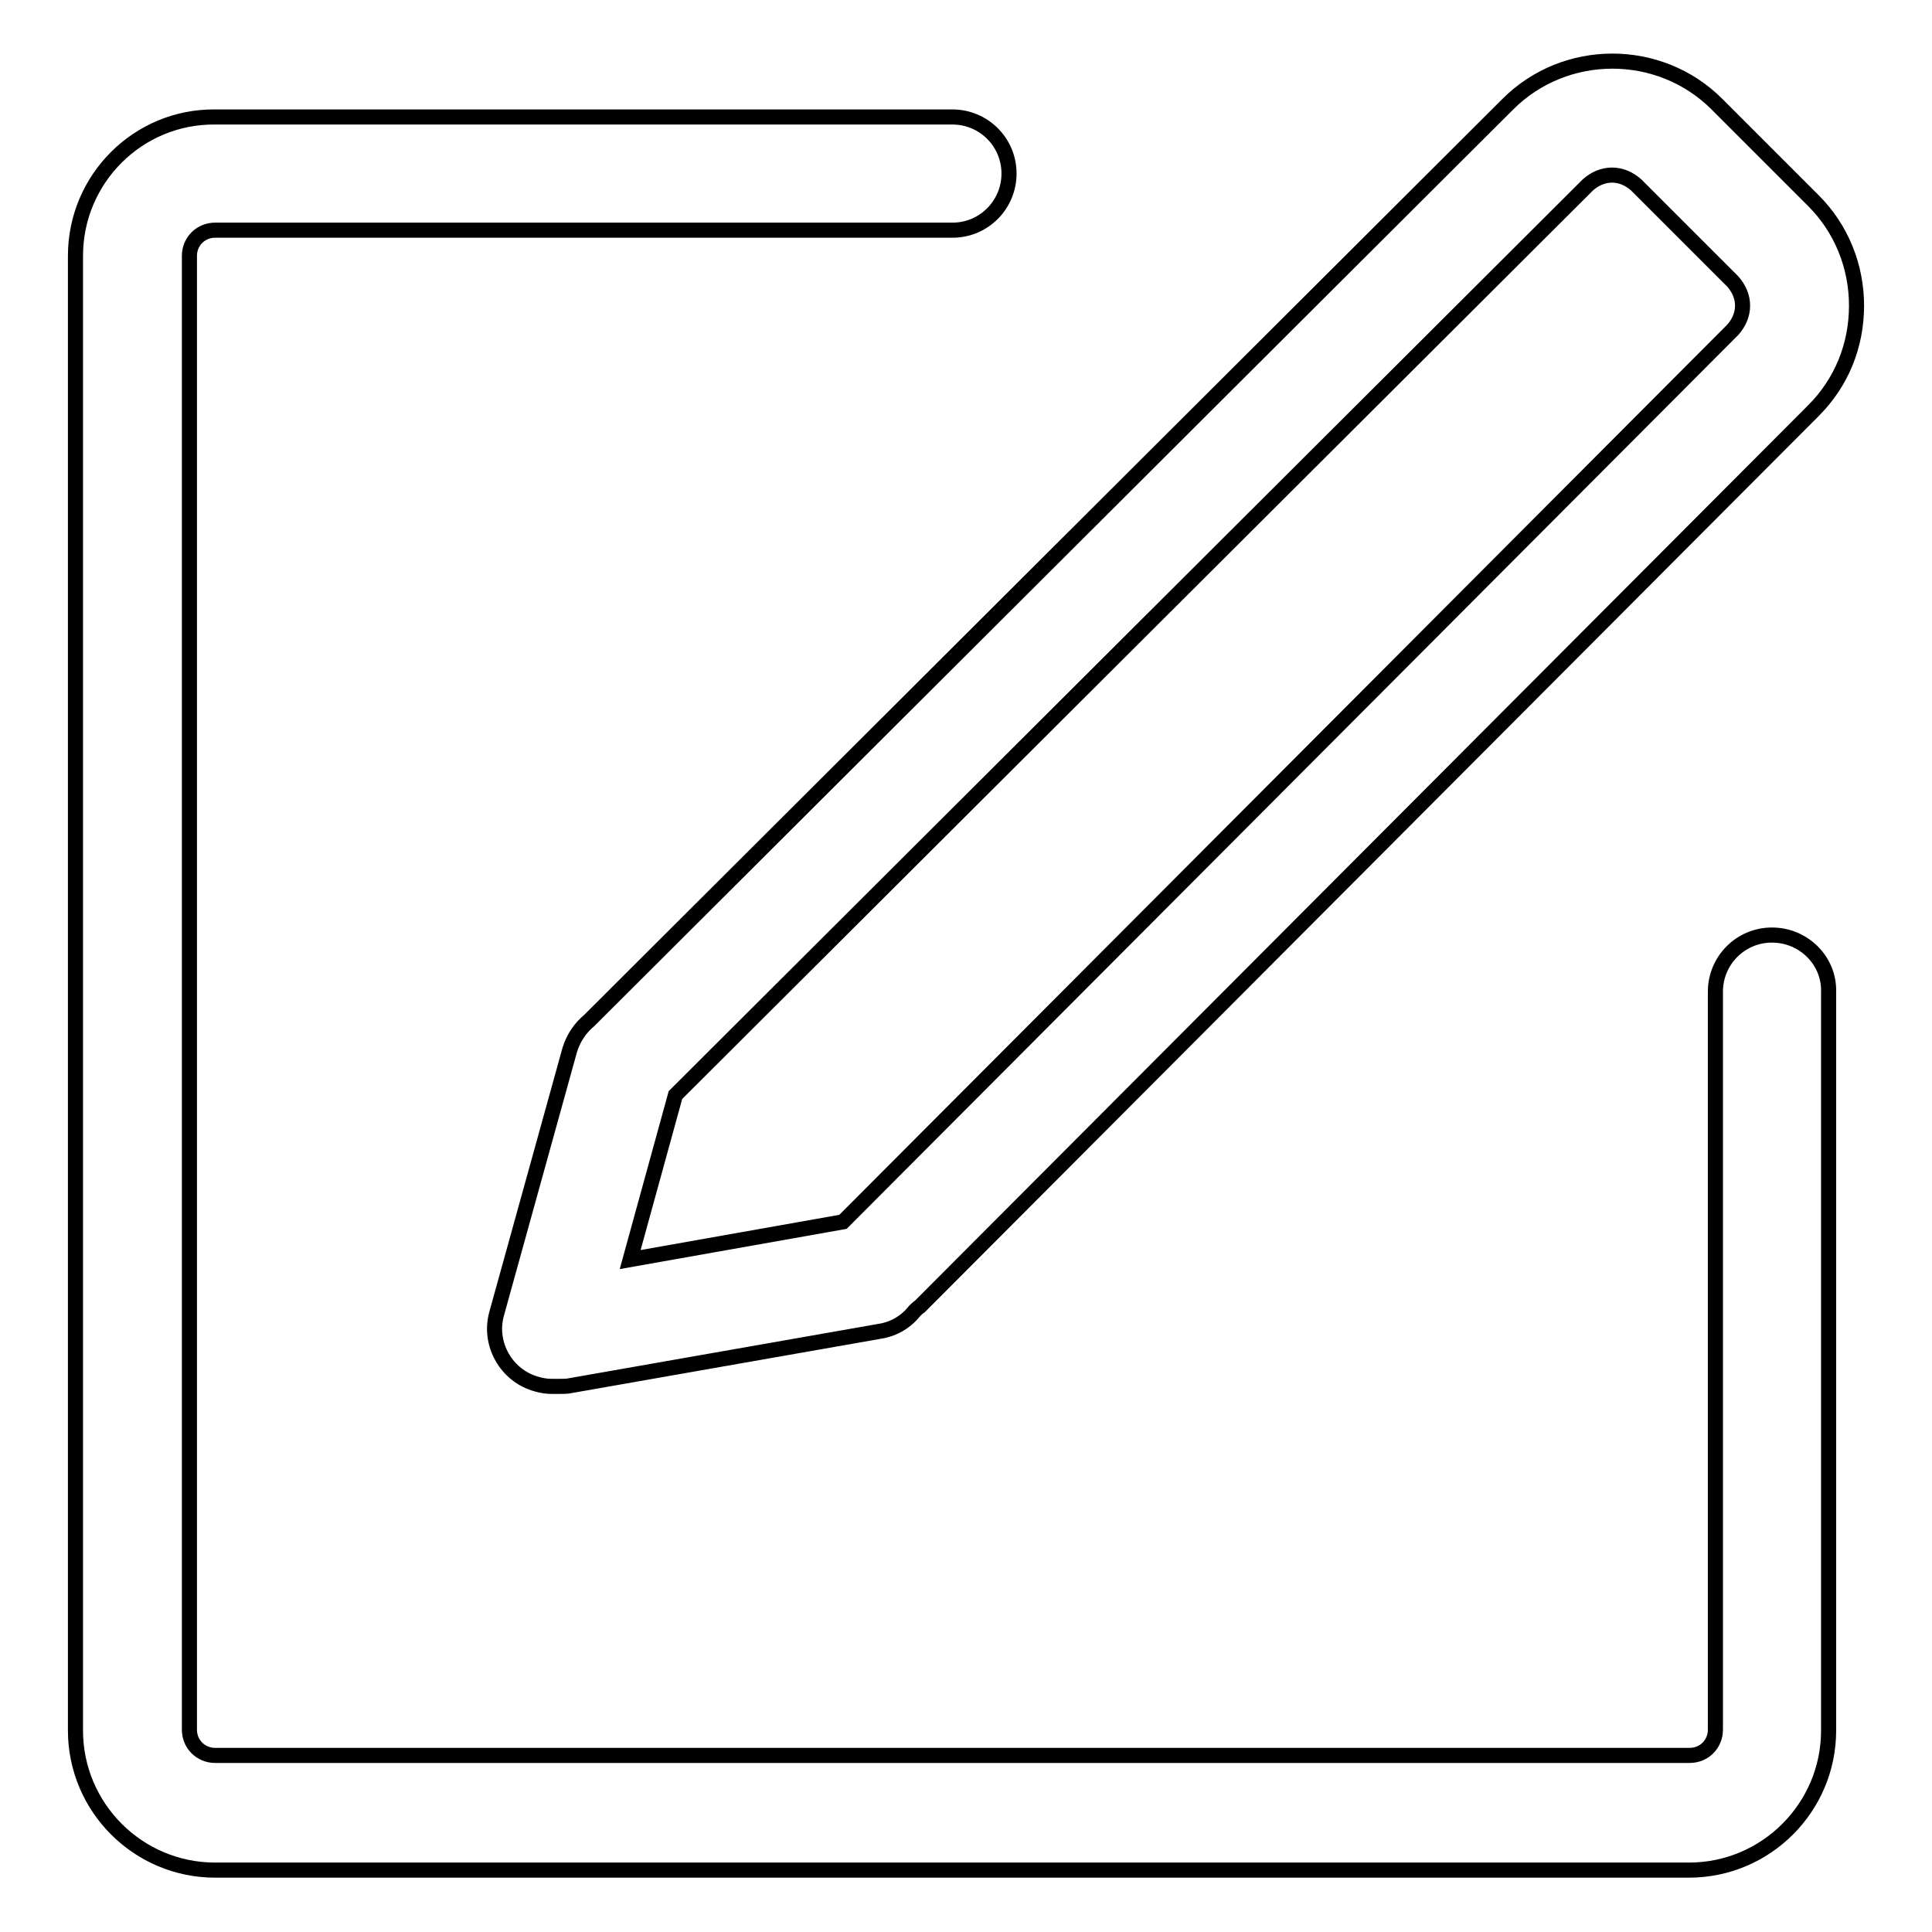 <?xml version="1.0" encoding="utf-8"?>
<!-- Svg Vector Icons : http://www.onlinewebfonts.com/icon -->
<!DOCTYPE svg PUBLIC "-//W3C//DTD SVG 1.1//EN" "http://www.w3.org/Graphics/SVG/1.1/DTD/svg11.dtd">
<svg version="1.1" xmlns="http://www.w3.org/2000/svg" xmlns:xlink="http://www.w3.org/1999/xlink" x="0px" y="0px" viewBox="0 0 256 256" enable-background="new 0 0 256 256" xml:space="preserve">
<g><g><path stroke-width="2" fill-opacity="0" stroke="#000000"  d="M234.8,123.9c-4.2,0-7.5,3.4-7.5,7.5v97.8c0,1.9-1.5,3.4-3.4,3.4H28.5c-1.9,0-3.4-1.5-3.4-3.4V33.9c0-1.9,1.5-3.4,3.4-3.4h97.7c4.2,0,7.5-3.4,7.5-7.5c0-4.2-3.4-7.5-7.5-7.5H28.5C18.3,15.4,10,23.7,10,33.9v195.4c0,10.2,8.3,18.5,18.5,18.5h195.3c10.2,0,18.5-8.3,18.5-18.5v-97.9C242.4,127.3,239,123.9,234.8,123.9L234.8,123.9z M78.1,135.2c-1.2,1-2.1,2.3-2.6,3.9l-9.7,35c-1.1,4,1.3,8.2,5.3,9.3c0.7,0.2,1.3,0.3,2,0.3c0.2,0,0.4,0,0.6,0c0.2,0,0.4,0,0.6,0c0.4,0,0.9,0,1.3-0.1l41-7.2c1.9-0.3,3.5-1.3,4.6-2.7c0.2-0.2,0.4-0.4,0.7-0.6L240.3,54.4c3.7-3.7,5.7-8.6,5.7-13.9c0-5.2-2-10.2-5.7-13.9l-12.8-12.8c-7.6-7.6-20.1-7.6-27.7,0l-121,120.7C78.5,134.8,78.3,135,78.1,135.2L78.1,135.2z M210.4,24.5c0.9-0.8,2-1.3,3.2-1.3c1.2,0,2.3,0.5,3.2,1.3l12.8,12.8c0.8,0.9,1.3,2,1.3,3.2c0,1.2-0.5,2.3-1.3,3.2L111.7,161.9l-28.2,5l6-21.8L210.4,24.5L210.4,24.5z"/></g></g>
</svg>